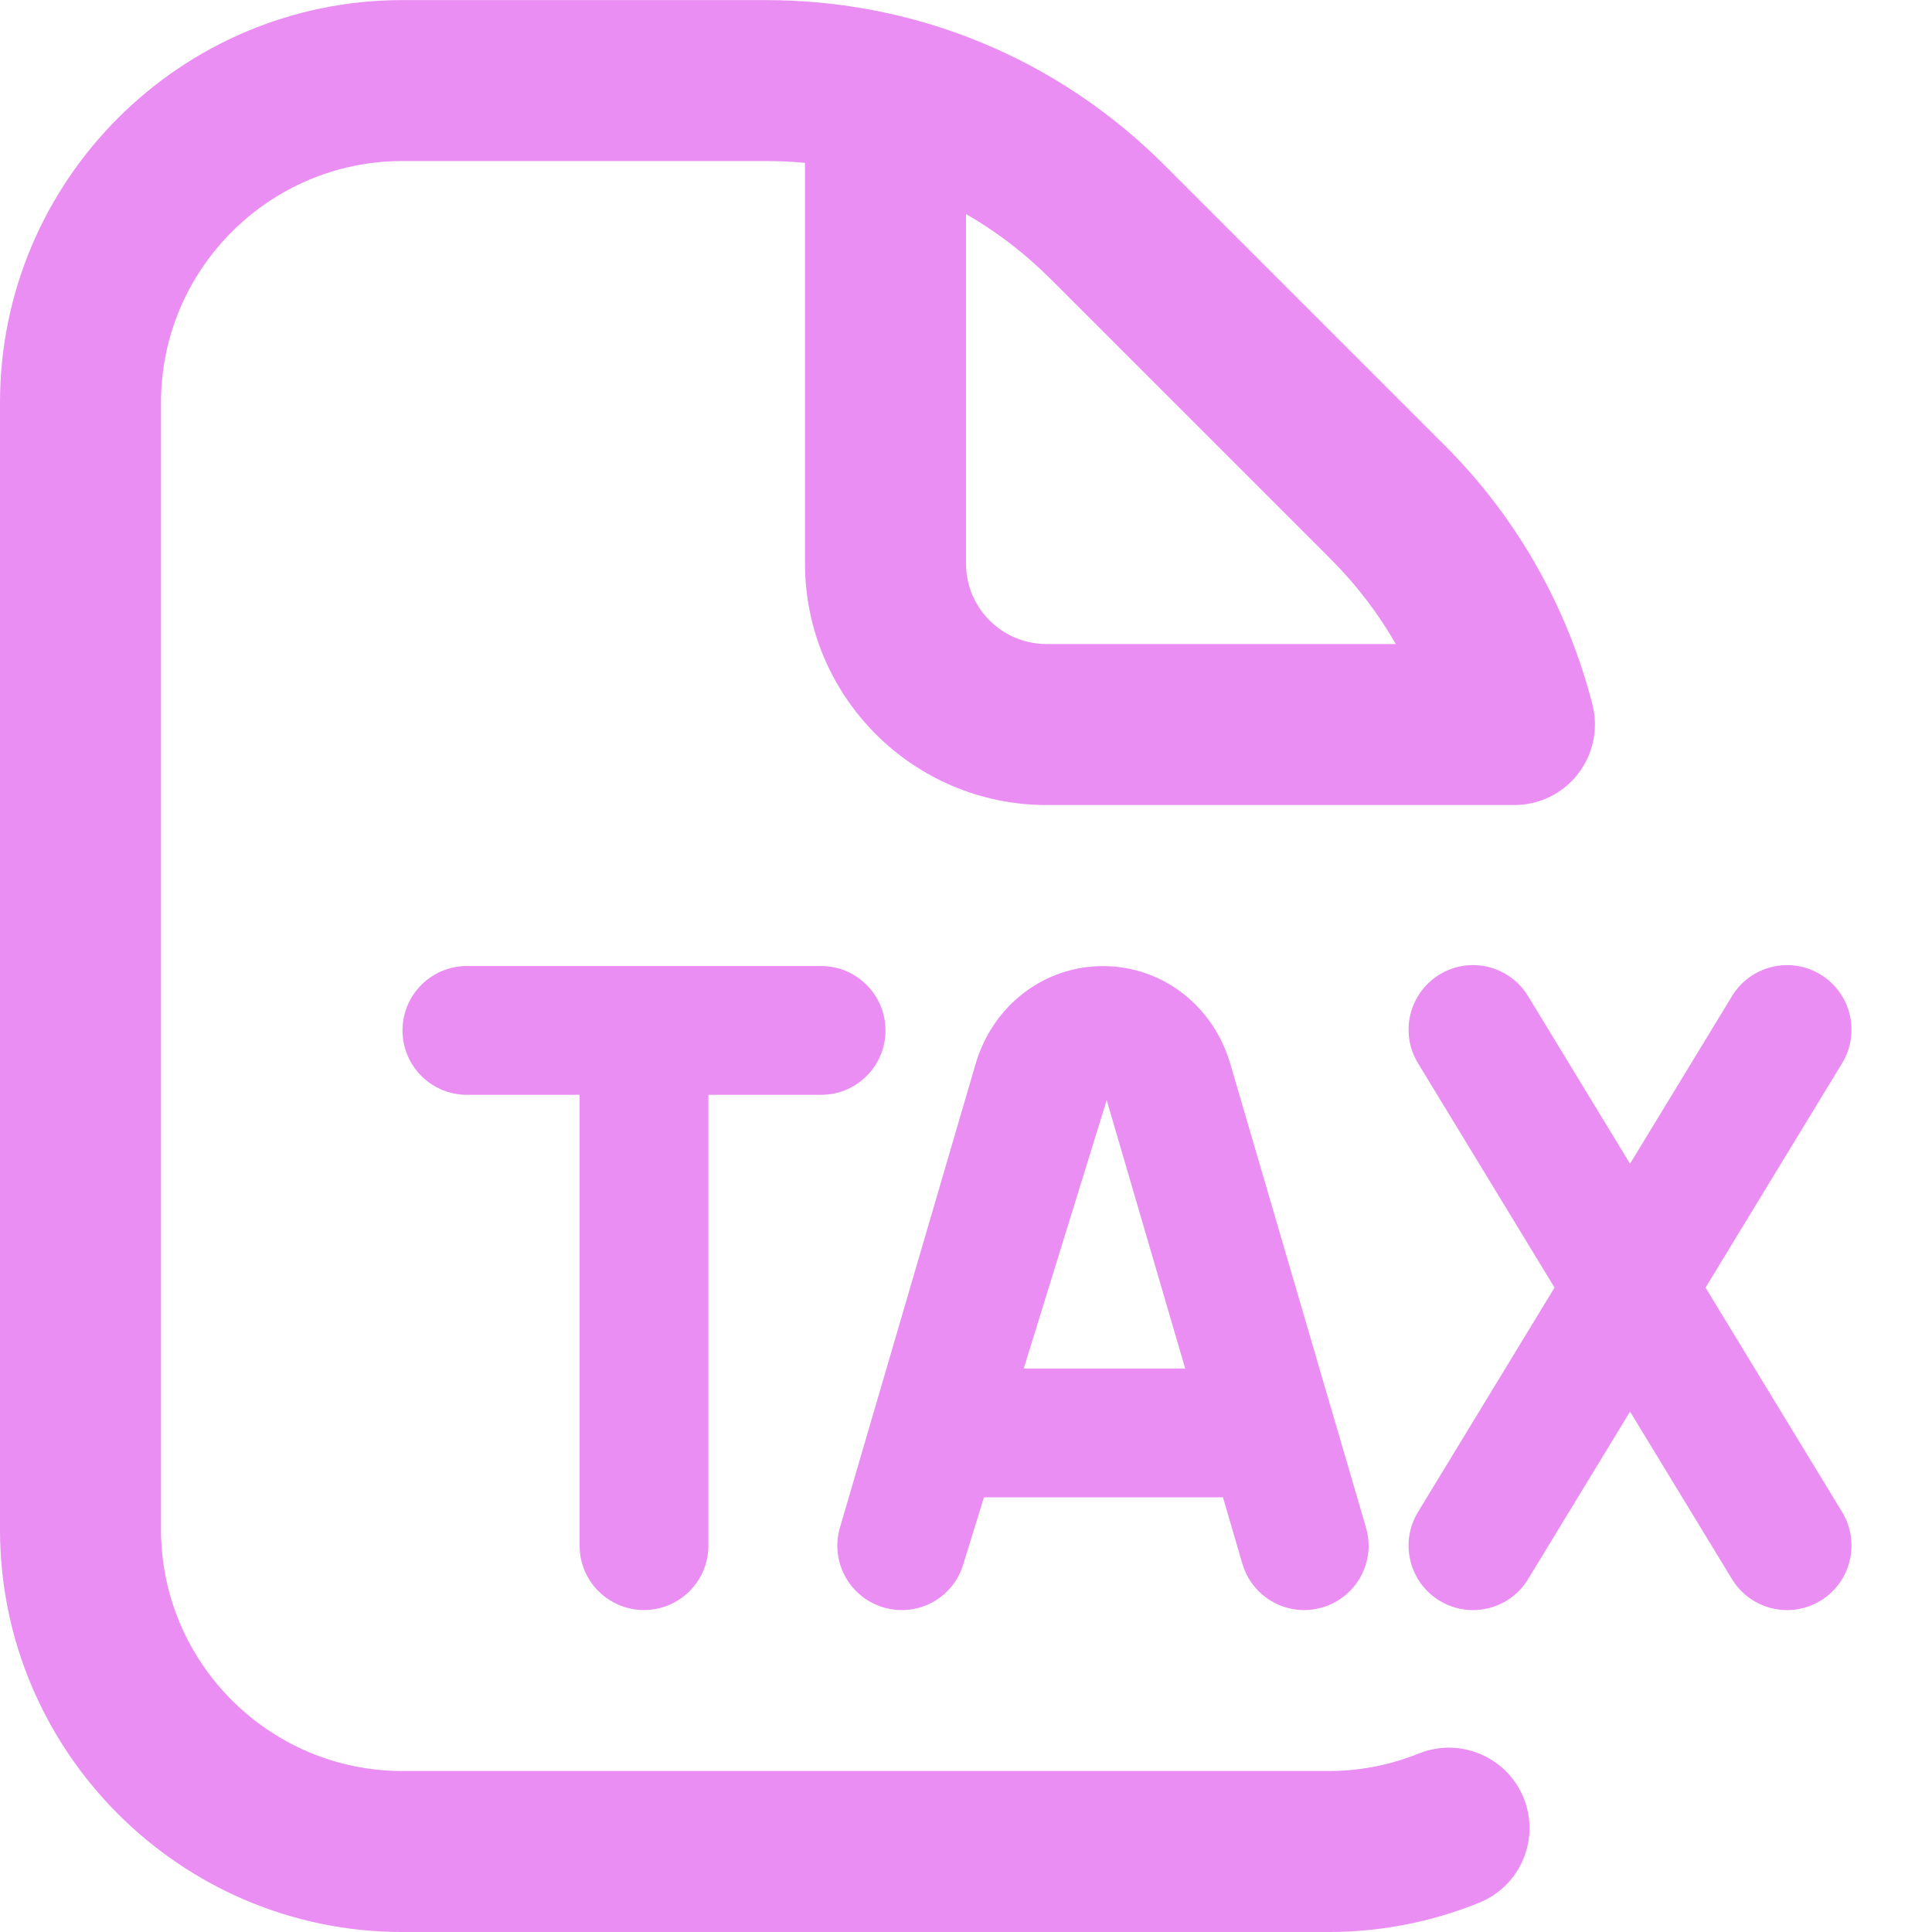 <svg width="75" height="75" viewBox="0 0 75 75" fill="none" xmlns="http://www.w3.org/2000/svg">
<g clip-path="url(#clip0_59_5186)">
<path d="M55.078 68.07C53.962 68.523 52.781 68.751 51.562 68.751H15.625C10.456 68.751 6.25 64.544 6.25 59.376V15.626C6.25 10.457 10.456 6.251 15.625 6.251H29.734C30.244 6.251 30.75 6.276 31.25 6.323V21.876C31.25 27.044 35.456 31.251 40.625 31.251H58.791C59.756 31.251 60.669 30.804 61.259 30.041C61.85 29.279 62.056 28.285 61.819 27.351C60.844 23.548 58.869 20.073 56.094 17.301L45.203 6.41C41.075 2.279 35.581 0.004 29.734 0.004H15.625C7.009 0.001 0 7.01 0 15.626V59.376C0 67.991 7.009 75.001 15.625 75.001H51.562C53.584 75.001 55.559 74.616 57.422 73.863C59.025 73.216 59.794 71.391 59.147 69.794C58.5 68.195 56.663 67.426 55.078 68.073V68.07ZM37.5 8.31C38.688 8.991 39.788 9.835 40.784 10.829L51.675 21.72C52.653 22.701 53.497 23.804 54.184 25.001H40.625C38.9 25.001 37.5 23.601 37.5 21.876V8.31ZM34.3 62.401C35.641 62.791 37.016 62.029 37.4 60.704L38.197 58.126H47.475L48.228 60.704C48.547 61.794 49.544 62.504 50.628 62.504C50.859 62.504 51.094 62.469 51.331 62.401C52.656 62.013 53.416 60.626 53.028 59.301L51.709 54.791C51.691 54.735 51.684 54.676 51.659 54.623L47.763 41.307C47.1 39.032 45.112 37.504 42.819 37.504C40.525 37.504 38.538 39.032 37.872 41.304L32.606 59.301C32.219 60.626 32.978 62.013 34.303 62.401H34.3ZM42.962 42.707L46.009 53.126H39.741L42.962 42.707ZM71.513 58.701C72.228 59.879 71.853 61.419 70.675 62.138C70.269 62.385 69.822 62.504 69.378 62.504C68.531 62.504 67.709 62.076 67.237 61.304L63.278 54.798L59.319 61.304C58.85 62.079 58.025 62.504 57.178 62.504C56.734 62.504 56.288 62.385 55.881 62.138C54.703 61.419 54.328 59.882 55.044 58.701L60.347 49.985L55.044 41.27C54.328 40.091 54.703 38.551 55.881 37.832C57.062 37.11 58.6 37.488 59.319 38.669L63.278 45.176L67.237 38.669C67.953 37.491 69.491 37.11 70.675 37.832C71.853 38.551 72.228 40.088 71.513 41.27L66.209 49.985L71.513 58.701ZM22.5 60.001V42.501H18.125C16.747 42.501 15.625 41.382 15.625 40.001C15.625 38.62 16.744 37.501 18.125 37.501H31.875C33.253 37.501 34.375 38.62 34.375 40.001C34.375 41.382 33.256 42.501 31.875 42.501H27.5V60.001C27.5 61.382 26.381 62.501 25 62.501C23.619 62.501 22.5 61.382 22.5 60.001Z" fill="#EA8EF3"/>
</g>
<defs>
<clipPath id="clip0_59_5186">
<rect width="75" height="75" fill="white"/>
</clipPath>
</defs>
</svg>
